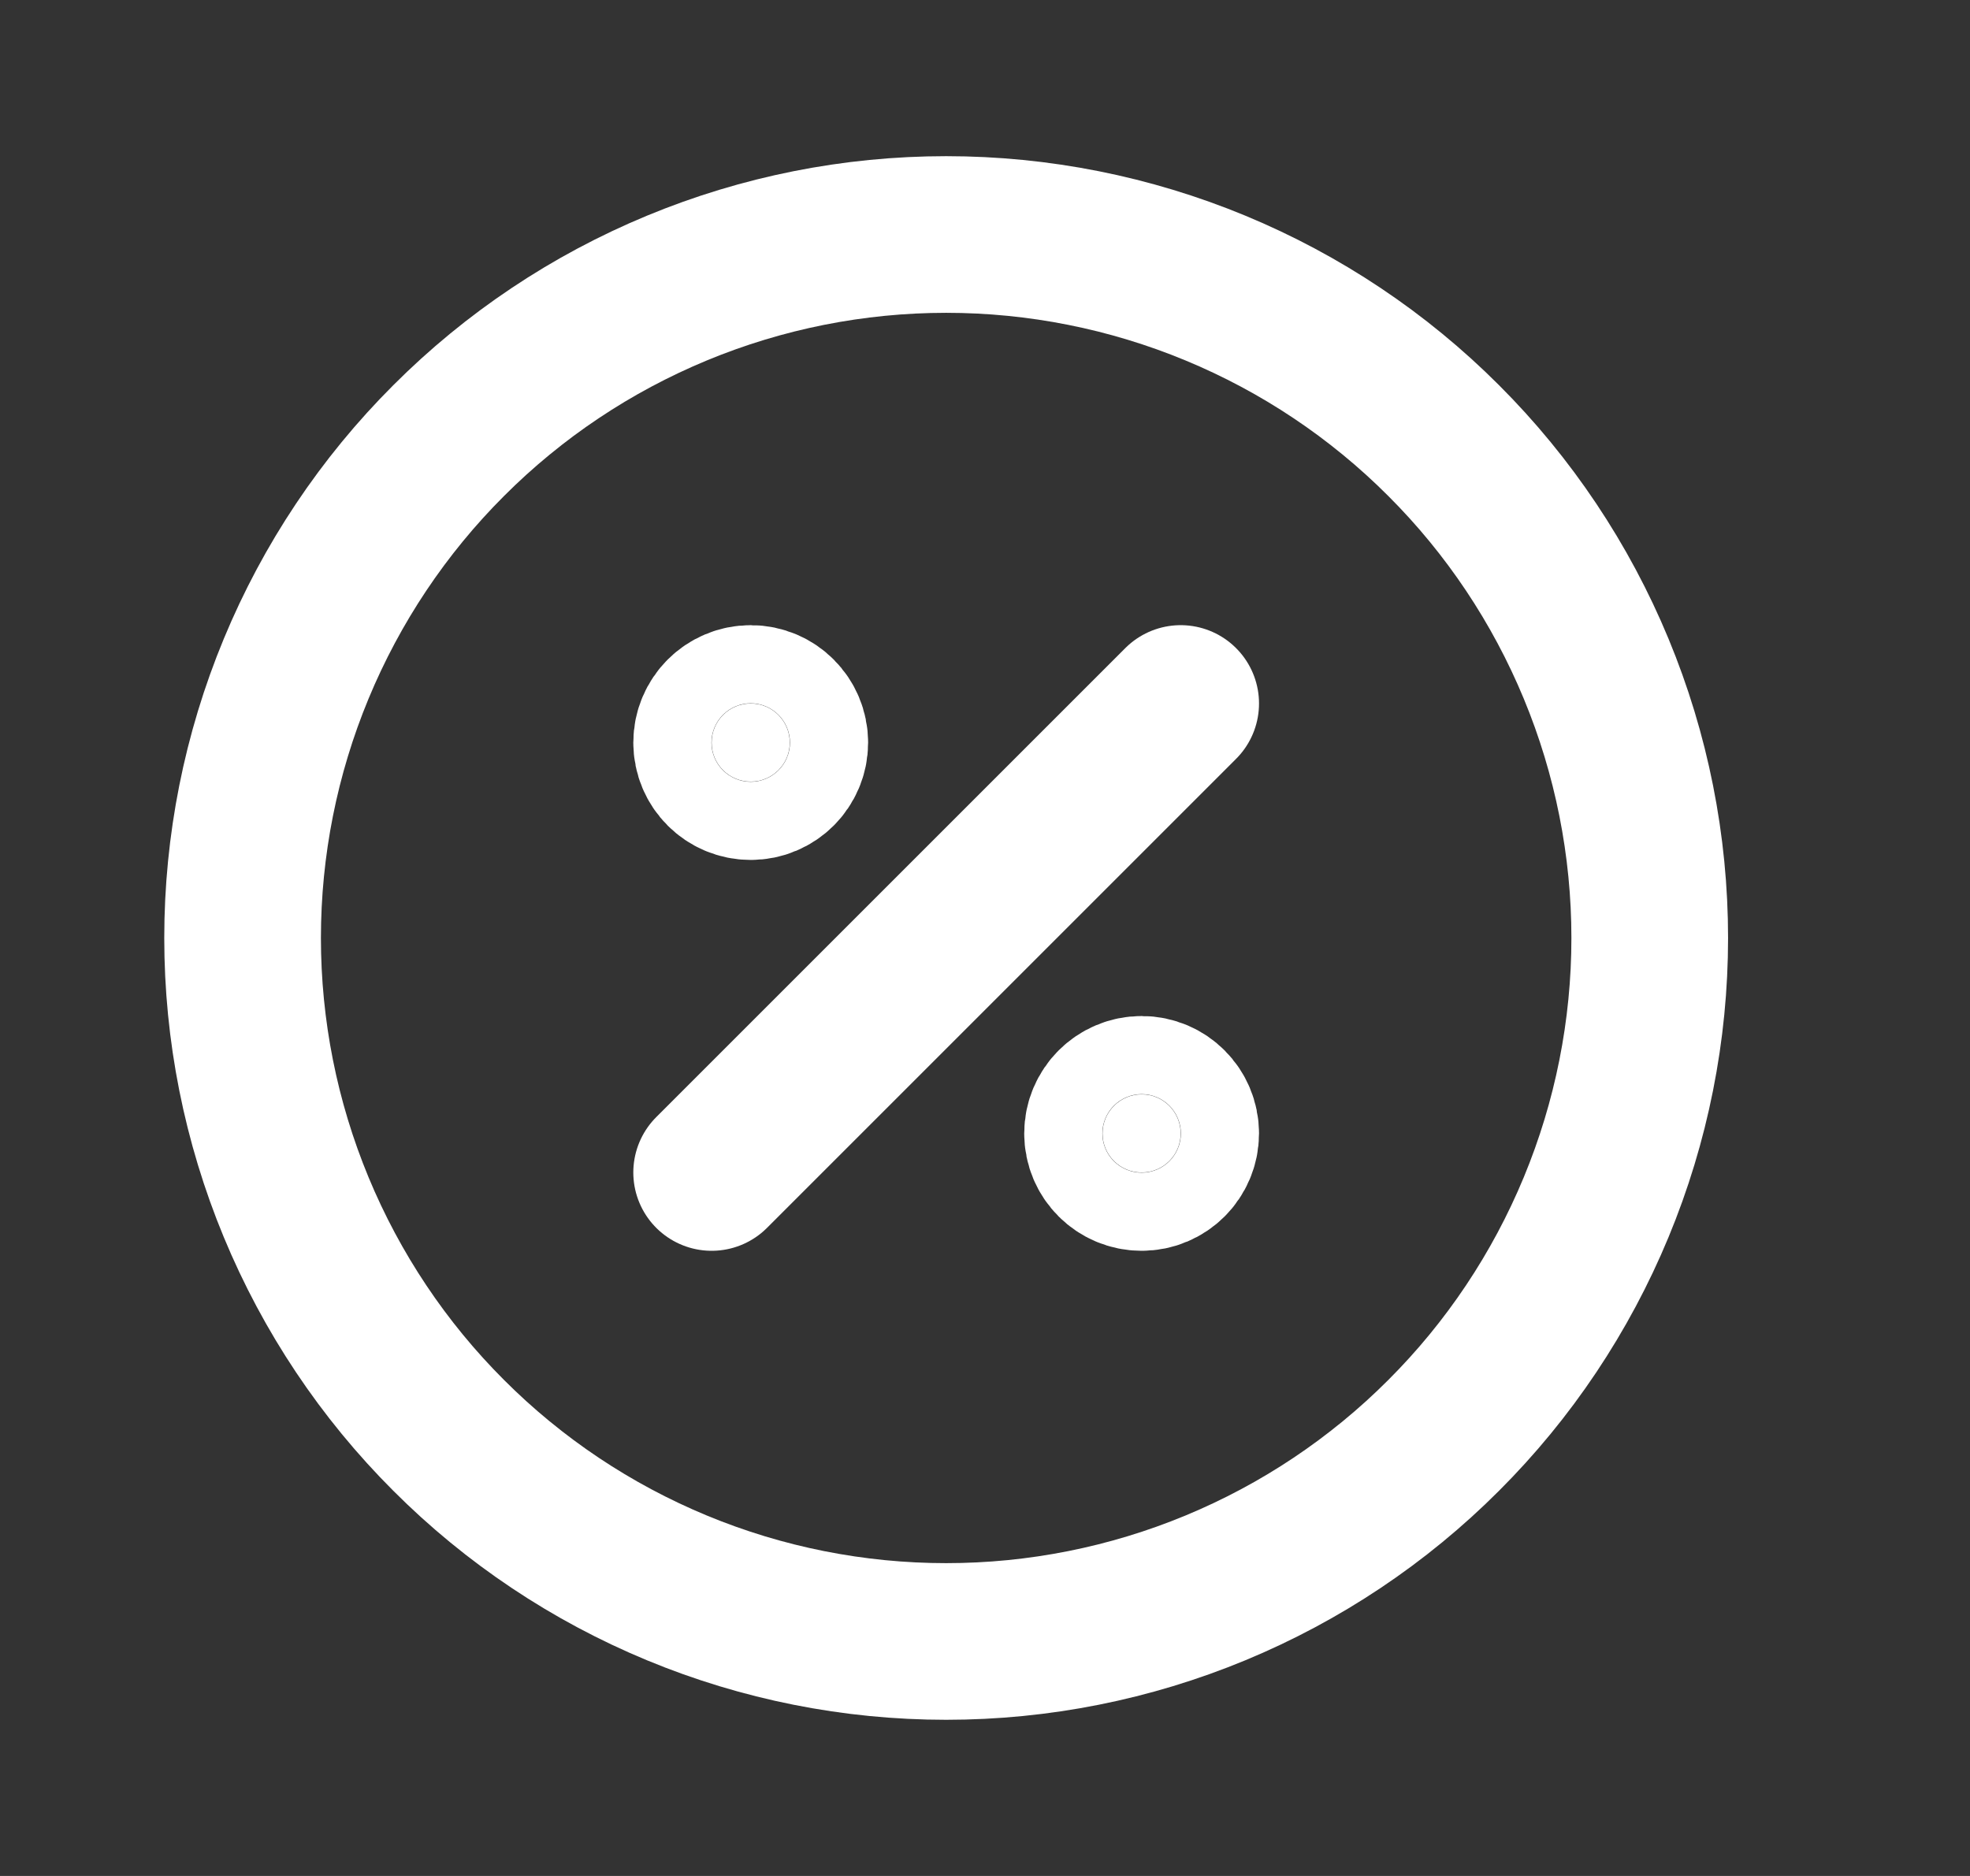 <svg xmlns="http://www.w3.org/2000/svg" width="21" height="20" viewBox="0 0 21 20" fill="none">
    <rect x="0" y="0" width="21" height="20" fill="#333333" stroke="none"/>
    <g clip-path="url(#clip0_630_16430)">
        <path d="M7.586 12.5L12.586 7.5" stroke="white" stroke-width="1.67" stroke-linecap="round" stroke-linejoin="round"/>
        <path d="M8.003 8.333C8.233 8.333 8.419 8.147 8.419 7.917C8.419 7.687 8.233 7.5 8.003 7.5C7.772 7.5 7.586 7.687 7.586 7.917C7.586 8.147 7.772 8.333 8.003 8.333Z" fill="white" stroke="white" stroke-width="1.67" stroke-linecap="round" stroke-linejoin="round"/>
        <path d="M12.17 12.5C12.4 12.5 12.586 12.314 12.586 12.084C12.586 11.854 12.4 11.667 12.17 11.667C11.94 11.667 11.753 11.854 11.753 12.084C11.753 12.314 11.94 12.5 12.17 12.5Z" fill="white" stroke="white" stroke-width="1.67" stroke-linecap="round" stroke-linejoin="round"/>
        <path d="M2.586 10C2.586 10.985 2.78 11.96 3.157 12.87C3.534 13.78 4.086 14.607 4.783 15.303C5.479 16 6.306 16.552 7.216 16.929C8.126 17.306 9.101 17.5 10.086 17.5C11.071 17.5 12.046 17.306 12.956 16.929C13.866 16.552 14.693 16 15.389 15.303C16.086 14.607 16.638 13.78 17.015 12.87C17.392 11.96 17.586 10.985 17.586 10C17.586 9.015 17.392 8.04 17.015 7.13C16.638 6.22 16.086 5.393 15.389 4.697C14.693 4 13.866 3.448 12.956 3.071C12.046 2.694 11.071 2.5 10.086 2.5C9.101 2.5 8.126 2.694 7.216 3.071C6.306 3.448 5.479 4 4.783 4.697C4.086 5.393 3.534 6.22 3.157 7.13C2.78 8.04 2.586 9.015 2.586 10Z" stroke="white" stroke-width="1.67" stroke-linecap="round" stroke-linejoin="round"/>
    </g>
    <defs>
        <clipPath id="clip0_630_16430">
            <rect width="20" height="20" fill="white" transform="translate(0.086)"/>
        </clipPath>
    </defs>
</svg>